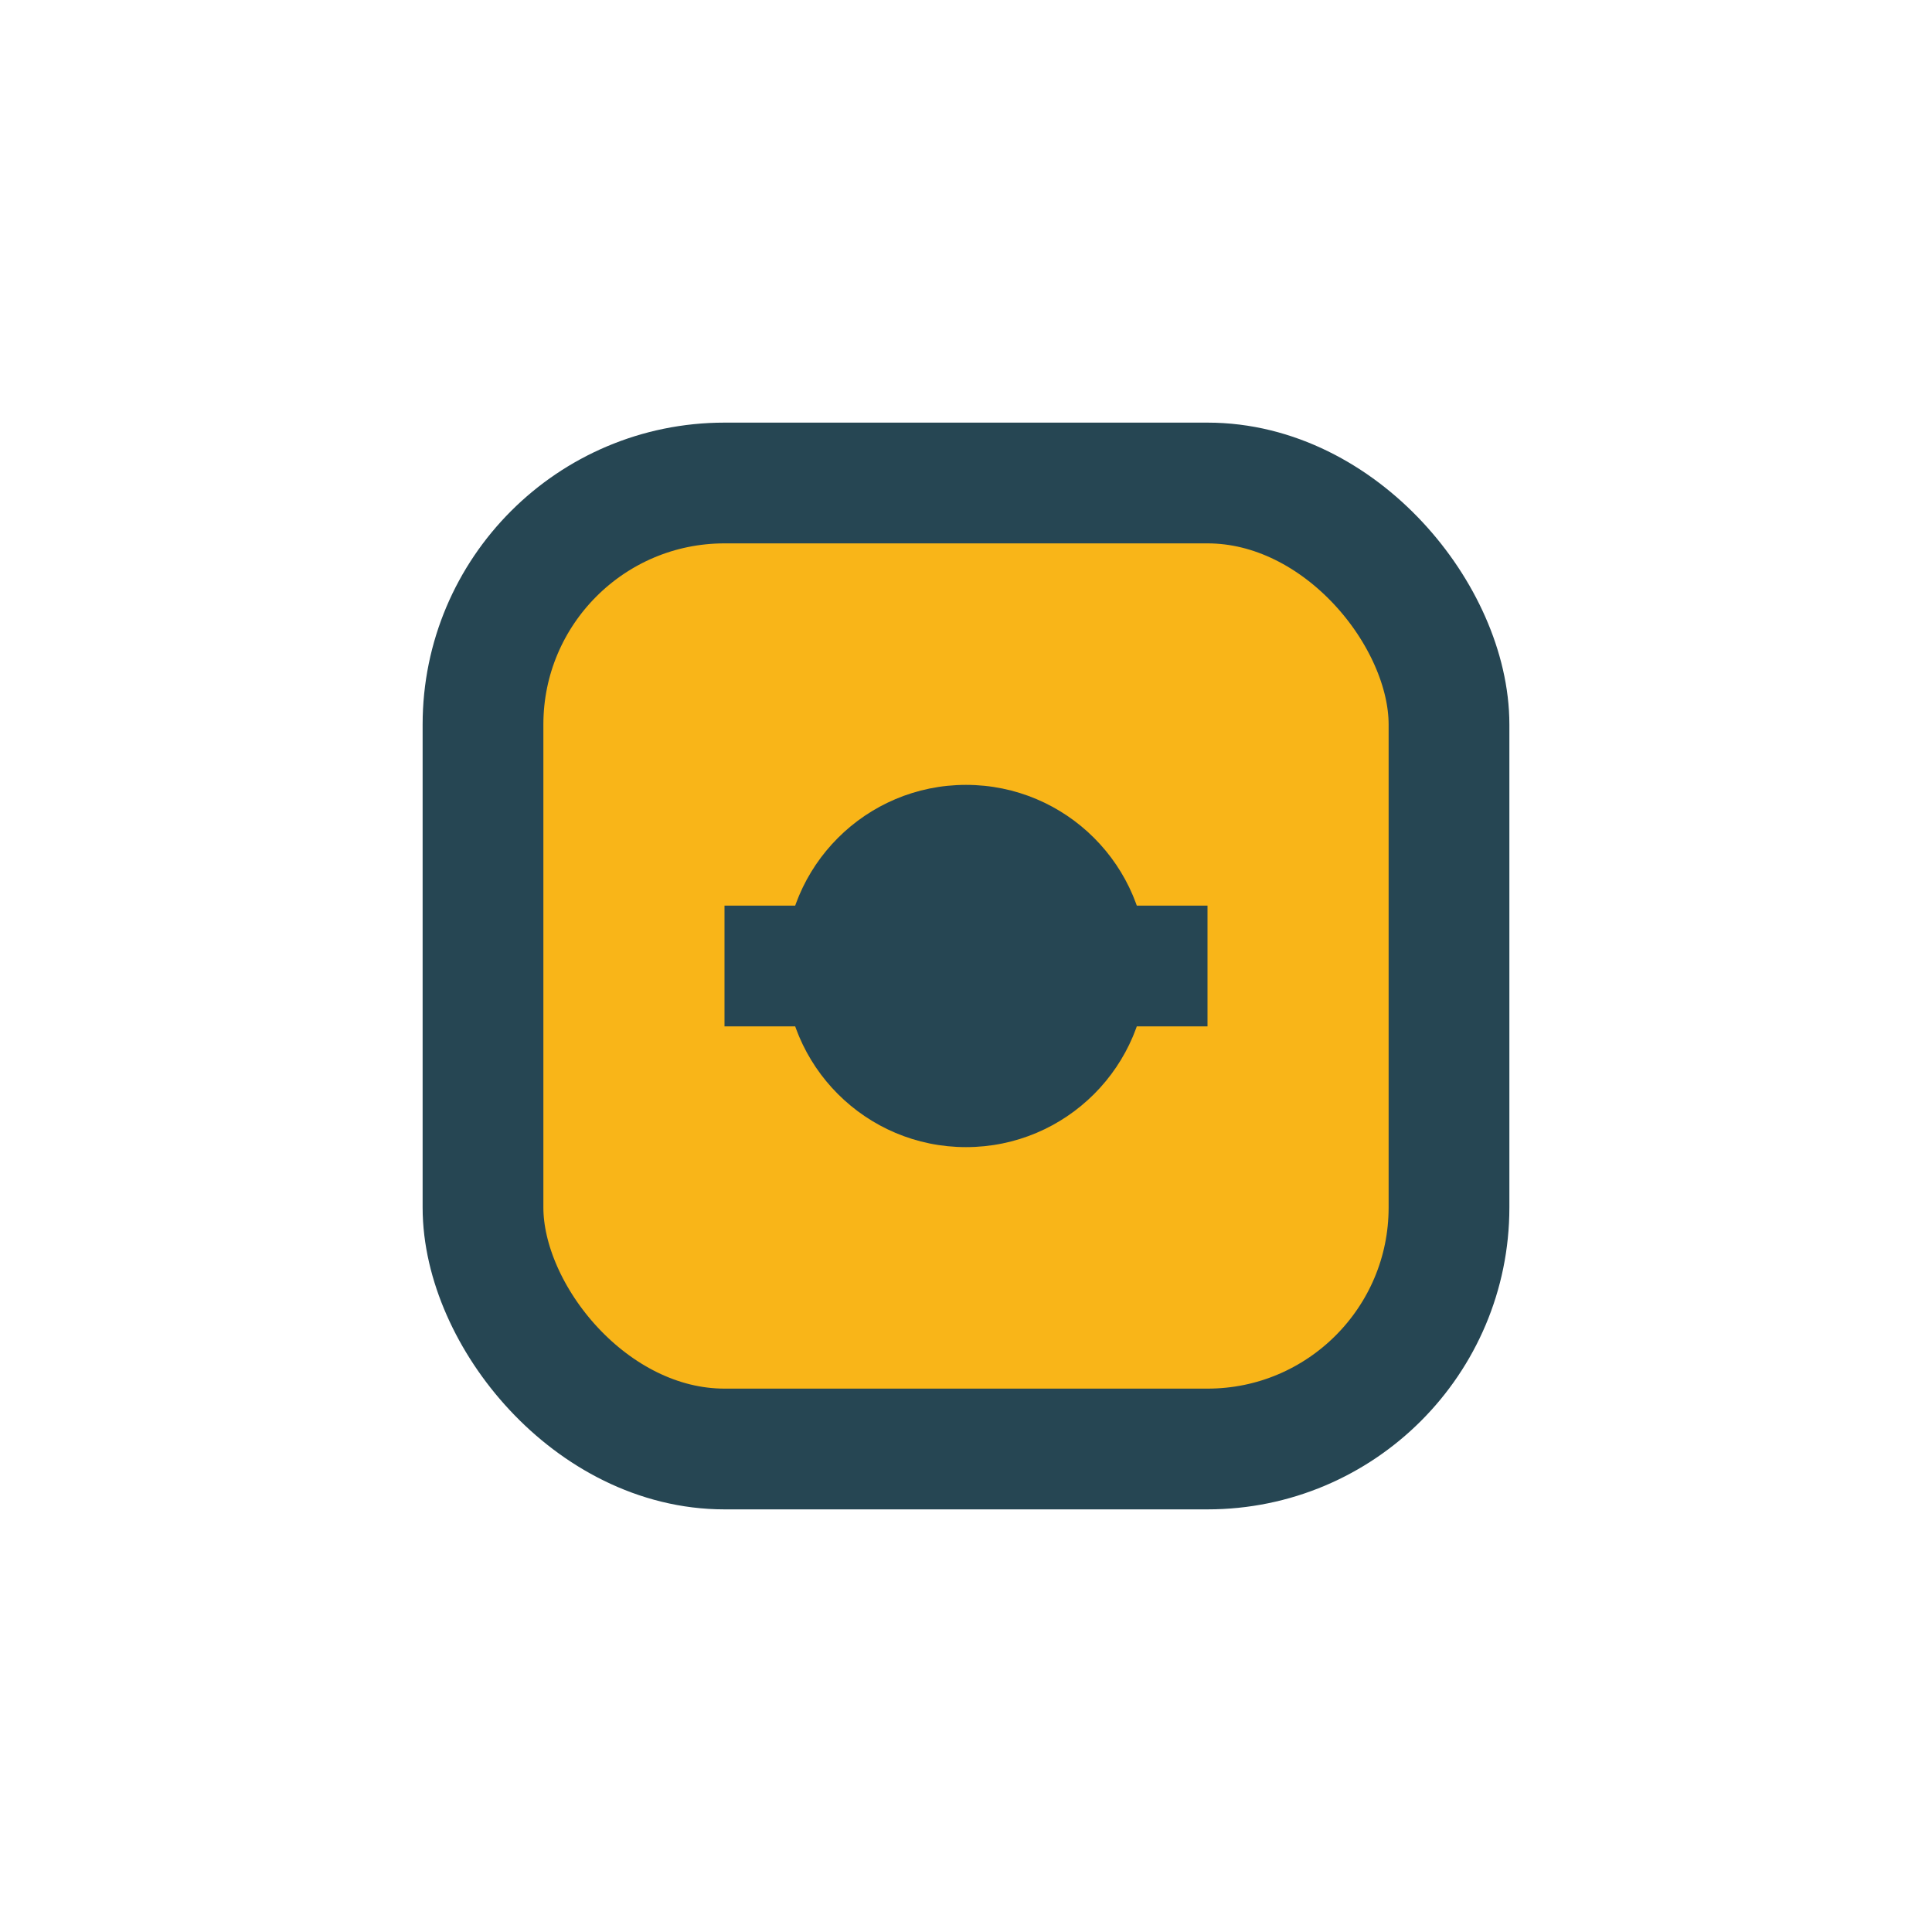 <?xml version="1.0" encoding="UTF-8"?>
<svg xmlns="http://www.w3.org/2000/svg" width="32" height="32" viewBox="0 0 32 32"><rect x="8" y="8" width="16" height="16" rx="4" fill="#F9B518" stroke="#264653" stroke-width="2"/><path d="M12 16h8" stroke="#264653" stroke-width="2"/><circle cx="16" cy="16" r="3" fill="#264653"/></svg>